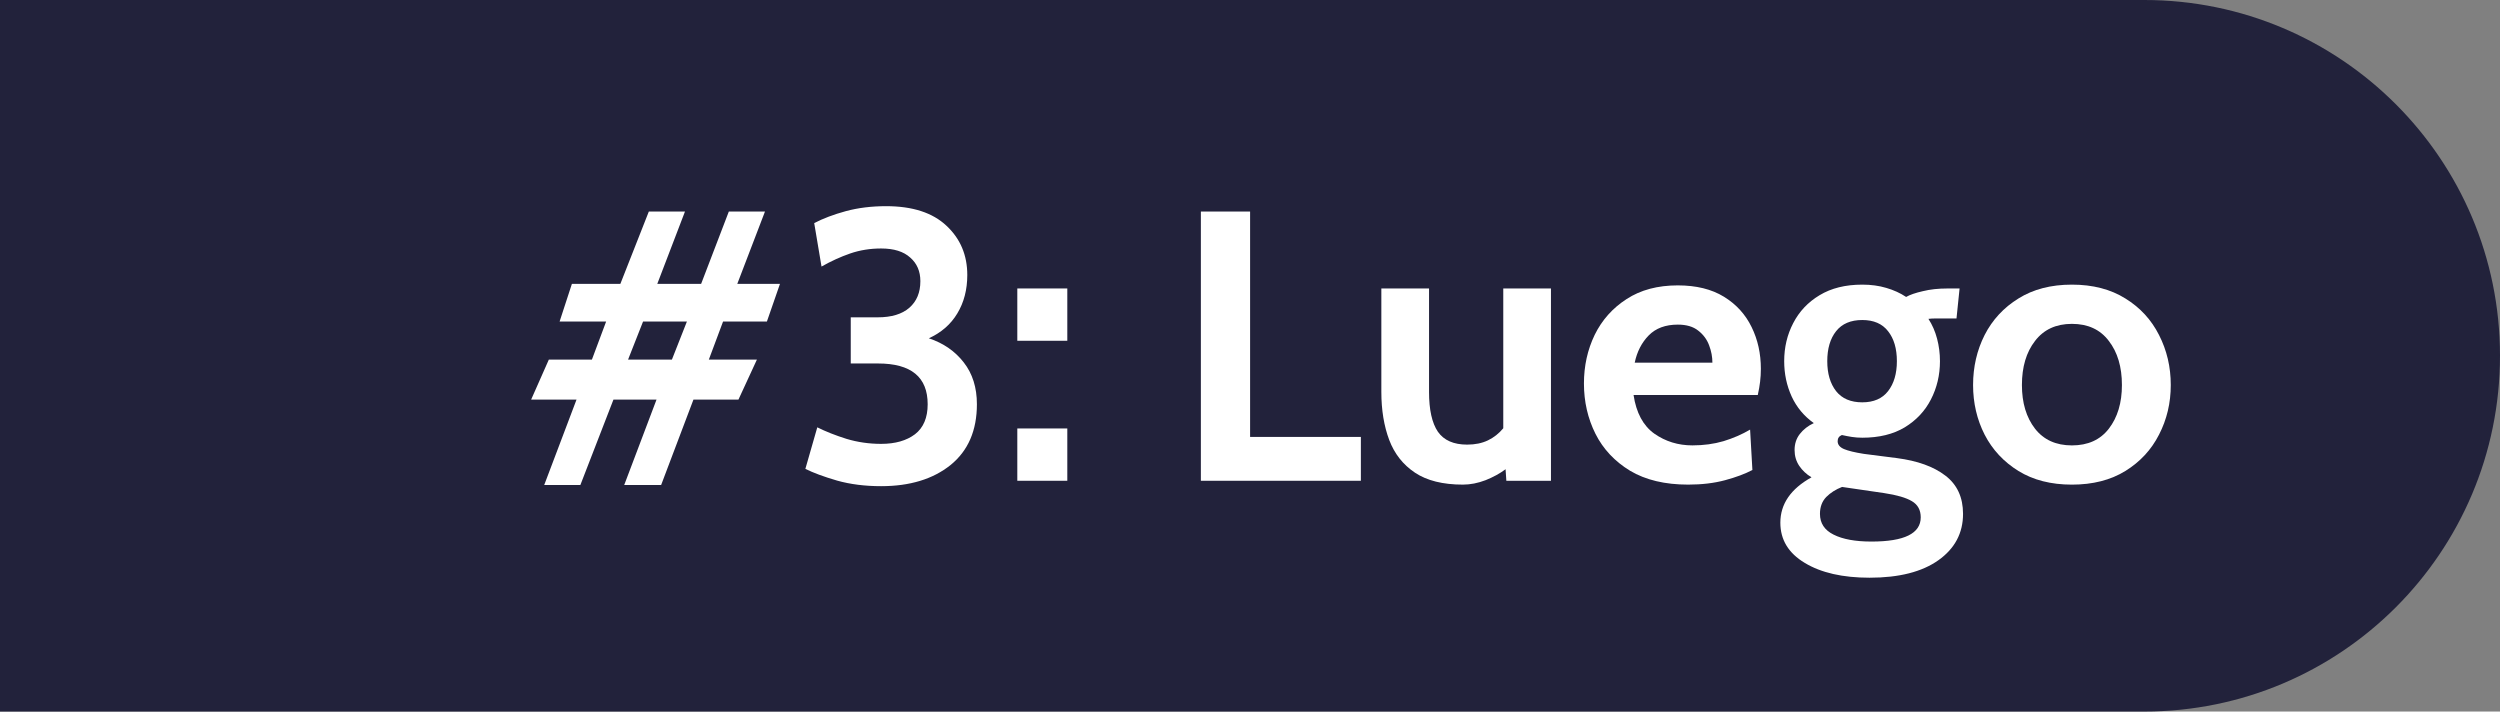 <svg xmlns="http://www.w3.org/2000/svg" fill="none" viewBox="0 0 130 37" height="37" width="130">
<rect x="0" y="0" width="130" height="37" fill="#808080" stroke="none"/>
<path fill="#22223B" d="M0 0H111.5C121.717 0 130 8.283 130 18.5V18.5C130 28.717 121.717 37 111.5 37H0V0Z"></path>
<path fill="white" d="M107.74 25.201C106.653 25.201 105.726 24.964 104.96 24.491C104.193 24.017 103.606 23.387 103.2 22.601C102.8 21.814 102.6 20.954 102.6 20.021C102.6 19.081 102.8 18.214 103.2 17.421C103.606 16.627 104.193 15.994 104.96 15.521C105.726 15.041 106.653 14.801 107.74 14.801C108.826 14.801 109.753 15.041 110.52 15.521C111.286 15.994 111.87 16.627 112.27 17.421C112.676 18.214 112.88 19.081 112.88 20.021C112.88 20.954 112.676 21.814 112.27 22.601C111.87 23.387 111.286 24.017 110.52 24.491C109.753 24.964 108.826 25.201 107.74 25.201ZM107.74 23.161C108.573 23.161 109.213 22.871 109.66 22.291C110.113 21.704 110.34 20.947 110.34 20.021C110.34 19.081 110.113 18.317 109.66 17.731C109.213 17.137 108.573 16.841 107.74 16.841C106.913 16.841 106.273 17.137 105.82 17.731C105.366 18.317 105.14 19.081 105.14 20.021C105.14 20.947 105.366 21.704 105.82 22.291C106.273 22.871 106.913 23.161 107.74 23.161Z"></path>
<path fill="white" d="M97.218 30.041C95.818 30.041 94.695 29.784 93.848 29.271C93.001 28.764 92.578 28.067 92.578 27.181C92.578 26.207 93.118 25.421 94.198 24.821C93.931 24.661 93.718 24.461 93.558 24.221C93.398 23.981 93.318 23.707 93.318 23.401C93.318 23.081 93.408 22.804 93.588 22.571C93.775 22.331 94.018 22.141 94.318 22.001C93.811 21.641 93.428 21.181 93.168 20.621C92.908 20.054 92.778 19.441 92.778 18.781C92.778 18.061 92.935 17.401 93.248 16.801C93.561 16.194 94.018 15.711 94.618 15.351C95.225 14.984 95.965 14.801 96.838 14.801C97.291 14.801 97.708 14.857 98.088 14.971C98.475 15.084 98.818 15.241 99.118 15.441C99.318 15.327 99.608 15.227 99.988 15.141C100.368 15.047 100.791 15.001 101.258 15.001H101.898L101.738 16.561H100.838C100.778 16.561 100.698 16.561 100.598 16.561C100.498 16.561 100.391 16.567 100.278 16.581C100.478 16.887 100.628 17.231 100.728 17.611C100.828 17.991 100.878 18.381 100.878 18.781C100.878 19.501 100.721 20.164 100.408 20.771C100.101 21.371 99.648 21.854 99.048 22.221C98.448 22.581 97.712 22.761 96.838 22.761C96.651 22.761 96.472 22.747 96.298 22.721C96.125 22.694 95.951 22.661 95.778 22.621C95.632 22.681 95.558 22.787 95.558 22.941C95.558 23.121 95.668 23.257 95.888 23.351C96.108 23.444 96.451 23.527 96.918 23.601L98.638 23.821C99.712 23.961 100.551 24.264 101.158 24.731C101.771 25.197 102.078 25.861 102.078 26.721C102.078 27.721 101.651 28.524 100.798 29.131C99.945 29.737 98.751 30.041 97.218 30.041ZM96.838 20.921C97.431 20.921 97.878 20.727 98.178 20.341C98.485 19.947 98.638 19.427 98.638 18.781C98.638 18.127 98.485 17.607 98.178 17.221C97.878 16.834 97.431 16.641 96.838 16.641C96.238 16.641 95.785 16.834 95.478 17.221C95.171 17.607 95.018 18.127 95.018 18.781C95.018 19.427 95.171 19.947 95.478 20.341C95.785 20.727 96.238 20.921 96.838 20.921ZM97.318 28.161C99.025 28.161 99.878 27.741 99.878 26.901C99.878 26.521 99.725 26.241 99.418 26.061C99.118 25.881 98.638 25.741 97.978 25.641L95.788 25.321C95.462 25.447 95.188 25.621 94.968 25.841C94.748 26.067 94.638 26.361 94.638 26.721C94.638 27.207 94.875 27.567 95.348 27.801C95.822 28.041 96.478 28.161 97.318 28.161Z"></path>
<path fill="white" d="M87.785 25.2C86.579 25.2 85.572 24.96 84.765 24.48C83.965 23.993 83.365 23.353 82.965 22.56C82.565 21.76 82.365 20.887 82.365 19.94C82.365 19.026 82.552 18.183 82.925 17.41C83.305 16.637 83.859 16.017 84.585 15.55C85.312 15.076 86.199 14.84 87.245 14.84C88.205 14.84 89.005 15.037 89.645 15.43C90.285 15.823 90.765 16.35 91.085 17.01C91.405 17.663 91.565 18.387 91.565 19.18C91.565 19.4 91.552 19.623 91.525 19.85C91.499 20.07 91.459 20.3 91.405 20.54H84.945C85.085 21.466 85.445 22.137 86.025 22.55C86.605 22.956 87.265 23.16 88.005 23.16C88.585 23.16 89.125 23.087 89.625 22.94C90.125 22.787 90.585 22.587 91.005 22.34L91.125 24.44C90.745 24.64 90.272 24.817 89.705 24.97C89.139 25.123 88.499 25.2 87.785 25.2ZM85.005 18.86H89.045C89.045 18.56 88.989 18.26 88.875 17.96C88.762 17.653 88.572 17.396 88.305 17.19C88.045 16.983 87.692 16.88 87.245 16.88C86.605 16.88 86.102 17.067 85.735 17.44C85.369 17.813 85.125 18.287 85.005 18.86Z"></path>
<path fill="white" d="M76.07 25.2C75.03 25.2 74.2 24.993 73.58 24.58C72.96 24.167 72.513 23.6 72.24 22.88C71.967 22.153 71.83 21.32 71.83 20.38V15H74.31V20.38C74.31 21.307 74.463 21.997 74.77 22.45C75.083 22.897 75.59 23.12 76.29 23.12C76.703 23.12 77.063 23.047 77.37 22.9C77.677 22.753 77.943 22.543 78.17 22.27V15H80.65V25H78.33L78.29 24.4C77.997 24.62 77.65 24.81 77.25 24.97C76.85 25.123 76.457 25.2 76.07 25.2Z"></path>
<path fill="white" d="M62.445 25V11H65.005V22.72H70.765V25H62.445Z"></path>
<path fill="white" d="M52.9 17.72V15H55.5V17.72H52.9ZM52.9 25V22.28H55.5V25H52.9Z"></path>
<path fill="white" d="M45.819 25.281C44.979 25.281 44.216 25.184 43.529 24.991C42.842 24.791 42.292 24.587 41.879 24.381L42.499 22.221C42.939 22.441 43.446 22.641 44.019 22.821C44.592 22.994 45.192 23.081 45.819 23.081C46.552 23.081 47.139 22.914 47.579 22.581C48.019 22.241 48.239 21.721 48.239 21.021C48.239 19.607 47.379 18.901 45.659 18.901H44.239V16.501H45.639C46.359 16.501 46.909 16.334 47.289 16.001C47.669 15.667 47.859 15.207 47.859 14.621C47.859 14.107 47.682 13.697 47.329 13.391C46.982 13.077 46.479 12.921 45.819 12.921C45.252 12.921 44.716 13.007 44.209 13.181C43.709 13.354 43.212 13.581 42.719 13.861L42.339 11.601C42.799 11.361 43.346 11.154 43.979 10.981C44.619 10.807 45.319 10.721 46.079 10.721C47.452 10.721 48.499 11.061 49.219 11.741C49.939 12.414 50.299 13.267 50.299 14.301C50.299 15.061 50.126 15.727 49.779 16.301C49.439 16.867 48.946 17.297 48.299 17.591C49.059 17.844 49.666 18.264 50.119 18.851C50.572 19.431 50.799 20.154 50.799 21.021C50.799 22.387 50.342 23.441 49.429 24.181C48.516 24.914 47.312 25.281 45.819 25.281Z"></path>
<path fill="white" d="M28.299 25.22L29.979 20.78H27.619L28.539 18.7H30.779L31.519 16.72H29.099L29.739 14.76H32.259L33.739 11H35.619L34.179 14.76H36.459L37.899 11H39.779L38.339 14.76H40.559L39.879 16.72H37.599L36.859 18.7H39.359L38.399 20.78H36.059L34.379 25.22H32.459L34.139 20.78H31.899L30.179 25.22H28.299ZM32.659 18.7H34.939L35.719 16.72H33.439L32.659 18.7Z"></path>
</svg>
